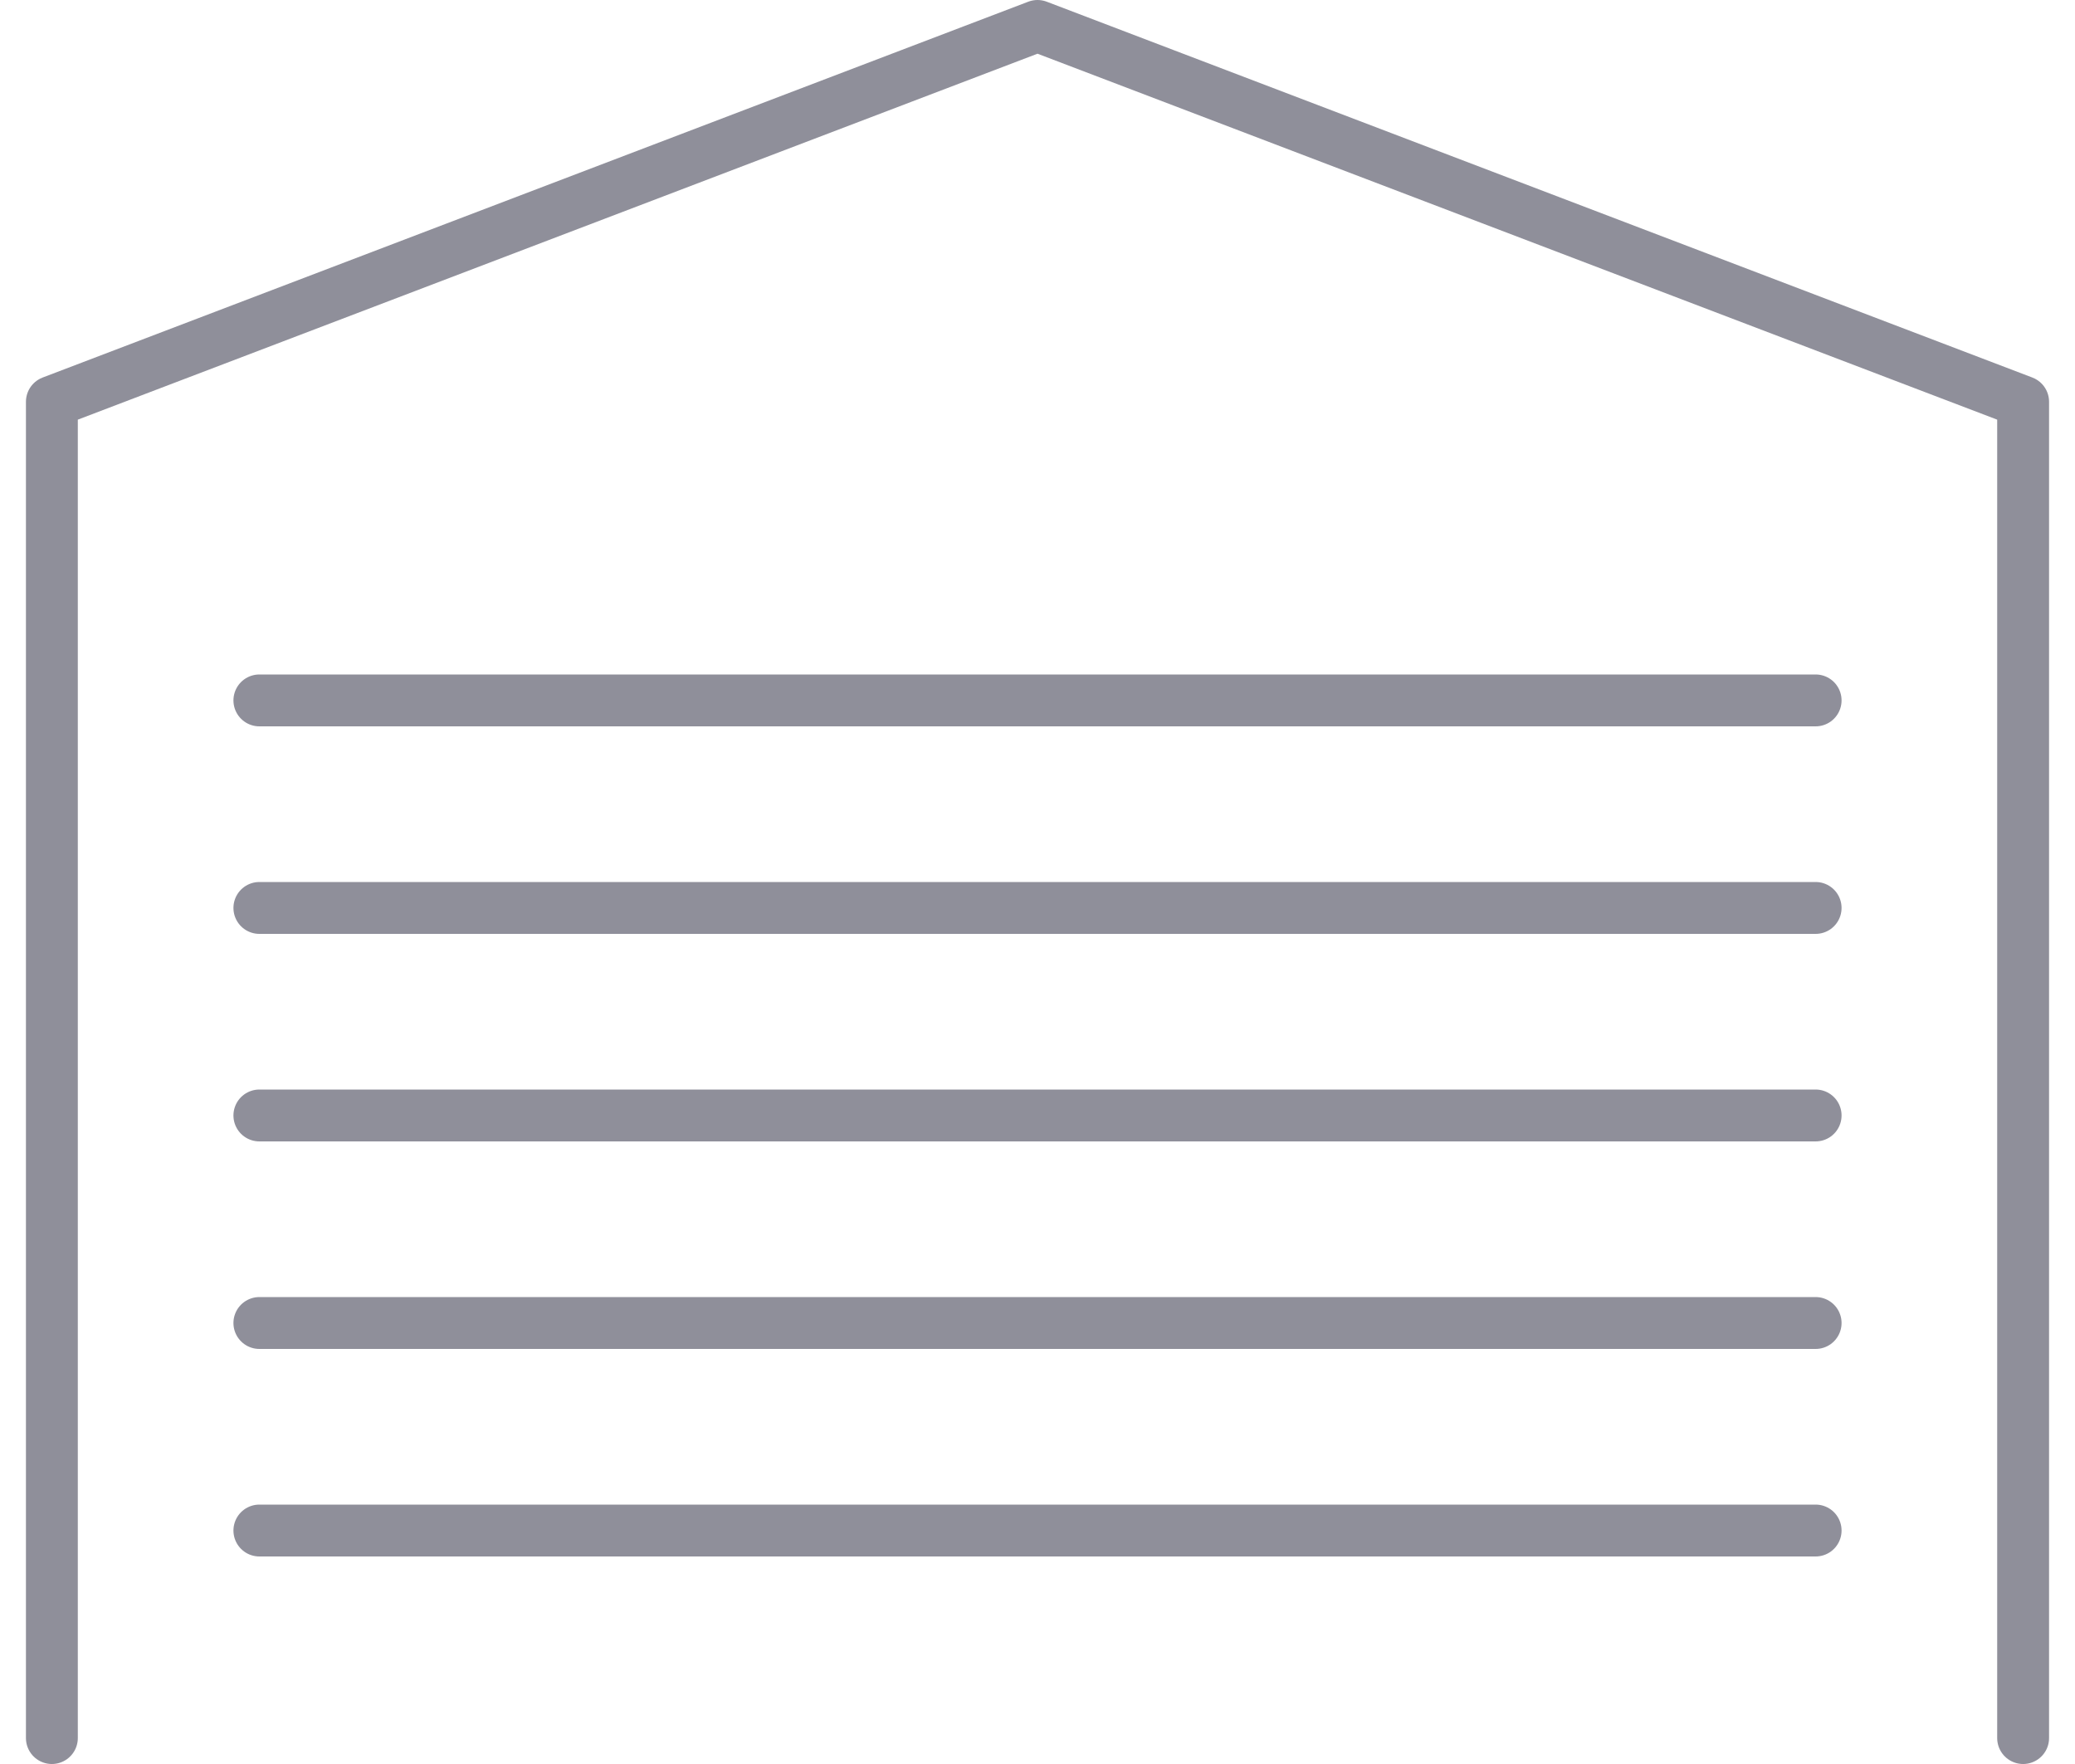 <svg width="40" height="34" viewBox="0 0 40 34" fill="none" xmlns="http://www.w3.org/2000/svg">
<path d="M1 33.5V7.744L20 0.5L39 7.744V33.5" stroke="#8F8F9A" stroke-linecap="round" stroke-linejoin="round"/>
<path d="M5 13.5H35" stroke="#8F8F9A" stroke-linecap="round" stroke-linejoin="round"/>
<path d="M5 17.5H35" stroke="#8F8F9A" stroke-linecap="round" stroke-linejoin="round"/>
<path d="M5 21.5H35" stroke="#8F8F9A" stroke-linecap="round" stroke-linejoin="round"/>
<path d="M5 25.5H35" stroke="#8F8F9A" stroke-linecap="round" stroke-linejoin="round"/>
<path d="M5 29.5H35" stroke="#8F8F9A" stroke-linecap="round" stroke-linejoin="round"/>
</svg>
